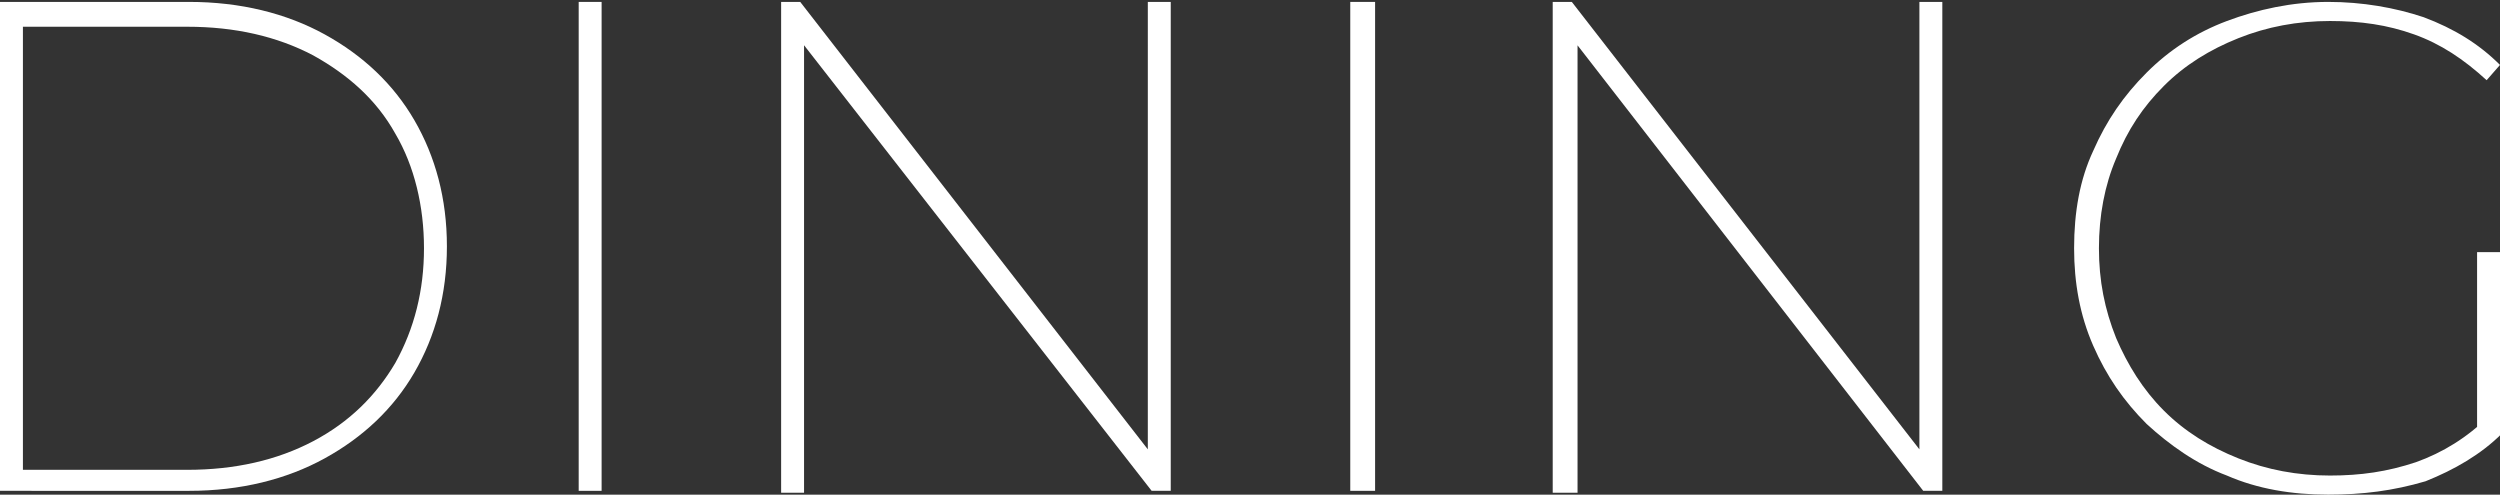 <?xml version="1.0" encoding="utf-8"?> <svg width="130.9" height="25.9" xmlns="http://www.w3.org/2000/svg" xmlns:xlink="http://www.w3.org/1999/xlink" x="0px" y="0px" viewBox="0 0 130.9 25.9" style="enable-background:new 0 0 130.9 25.9;" xml:space="preserve"><rect x="0" y="0" width="130.9" height="25.9" fill="#333333" stroke="none"/> <style type="text/css"> .st0{fill:#FFFFFF;} </style> <g> <path class="st0" d="M0,25.8V0.1h9.9c2.7,0,5.1,0.6,7.1,1.7c2,1.1,3.6,2.6,4.7,4.5c1.1,1.9,1.7,4.1,1.7,6.6s-0.6,4.7-1.7,6.6 c-1.1,1.9-2.7,3.4-4.7,4.5c-2,1.1-4.4,1.7-7.1,1.7H0z M1.2,24.6h8.6c2.5,0,4.7-0.5,6.6-1.5c1.9-1,3.3-2.4,4.3-4.1 c1-1.8,1.5-3.8,1.5-6s-0.5-4.3-1.5-6c-1-1.8-2.5-3.1-4.3-4.1c-1.9-1-4.1-1.5-6.6-1.5H1.2V24.6z"/> <path class="st0" d="M30.3,25.8V0.1h1.2v25.6H30.3z"/> <path class="st0" d="M40.9,25.8V0.1h1l18.8,24.2h-0.6V0.1h1.2v25.6h-1L41.5,1.6h0.6v24.2H40.9z"/> <path class="st0" d="M70.7,25.8V0.1H72v25.6H70.7z"/> <path class="st0" d="M81.3,25.8V0.1h1l18.8,24.2h-0.6V0.1h1.2v25.6h-1L82,1.6h0.6v24.2H81.3z"/> <path class="st0" d="M121.9,25.9c-1.9,0-3.7-0.3-5.3-1c-1.6-0.6-3-1.6-4.2-2.7c-1.2-1.2-2.1-2.5-2.8-4.1s-1-3.3-1-5.1 c0-1.9,0.3-3.6,1-5.1c0.7-1.6,1.6-2.9,2.8-4.1c1.2-1.2,2.6-2.1,4.2-2.7c1.6-0.6,3.4-1,5.3-1c1.8,0,3.5,0.3,5,0.8 c1.6,0.6,2.9,1.4,4,2.5l-0.7,0.8c-1.2-1.1-2.4-1.9-3.8-2.4c-1.4-0.5-2.8-0.7-4.4-0.7c-1.7,0-3.3,0.3-4.8,0.9 c-1.5,0.6-2.8,1.4-3.9,2.5c-1.1,1.1-1.9,2.3-2.5,3.8c-0.6,1.4-0.9,3-0.9,4.7s0.3,3.2,0.9,4.7c0.6,1.4,1.4,2.7,2.5,3.8 c1.1,1.1,2.4,1.9,3.9,2.5c1.5,0.6,3.1,0.9,4.8,0.9c1.6,0,3-0.2,4.5-0.7c1.4-0.5,2.7-1.3,3.8-2.4l0.7,0.9c-1.1,1.1-2.5,1.9-4,2.5 C125.3,25.7,123.7,25.9,121.9,25.9z M129.7,22.6v-9.4h1.2v9.5L129.7,22.6z"/> </g> </svg>
